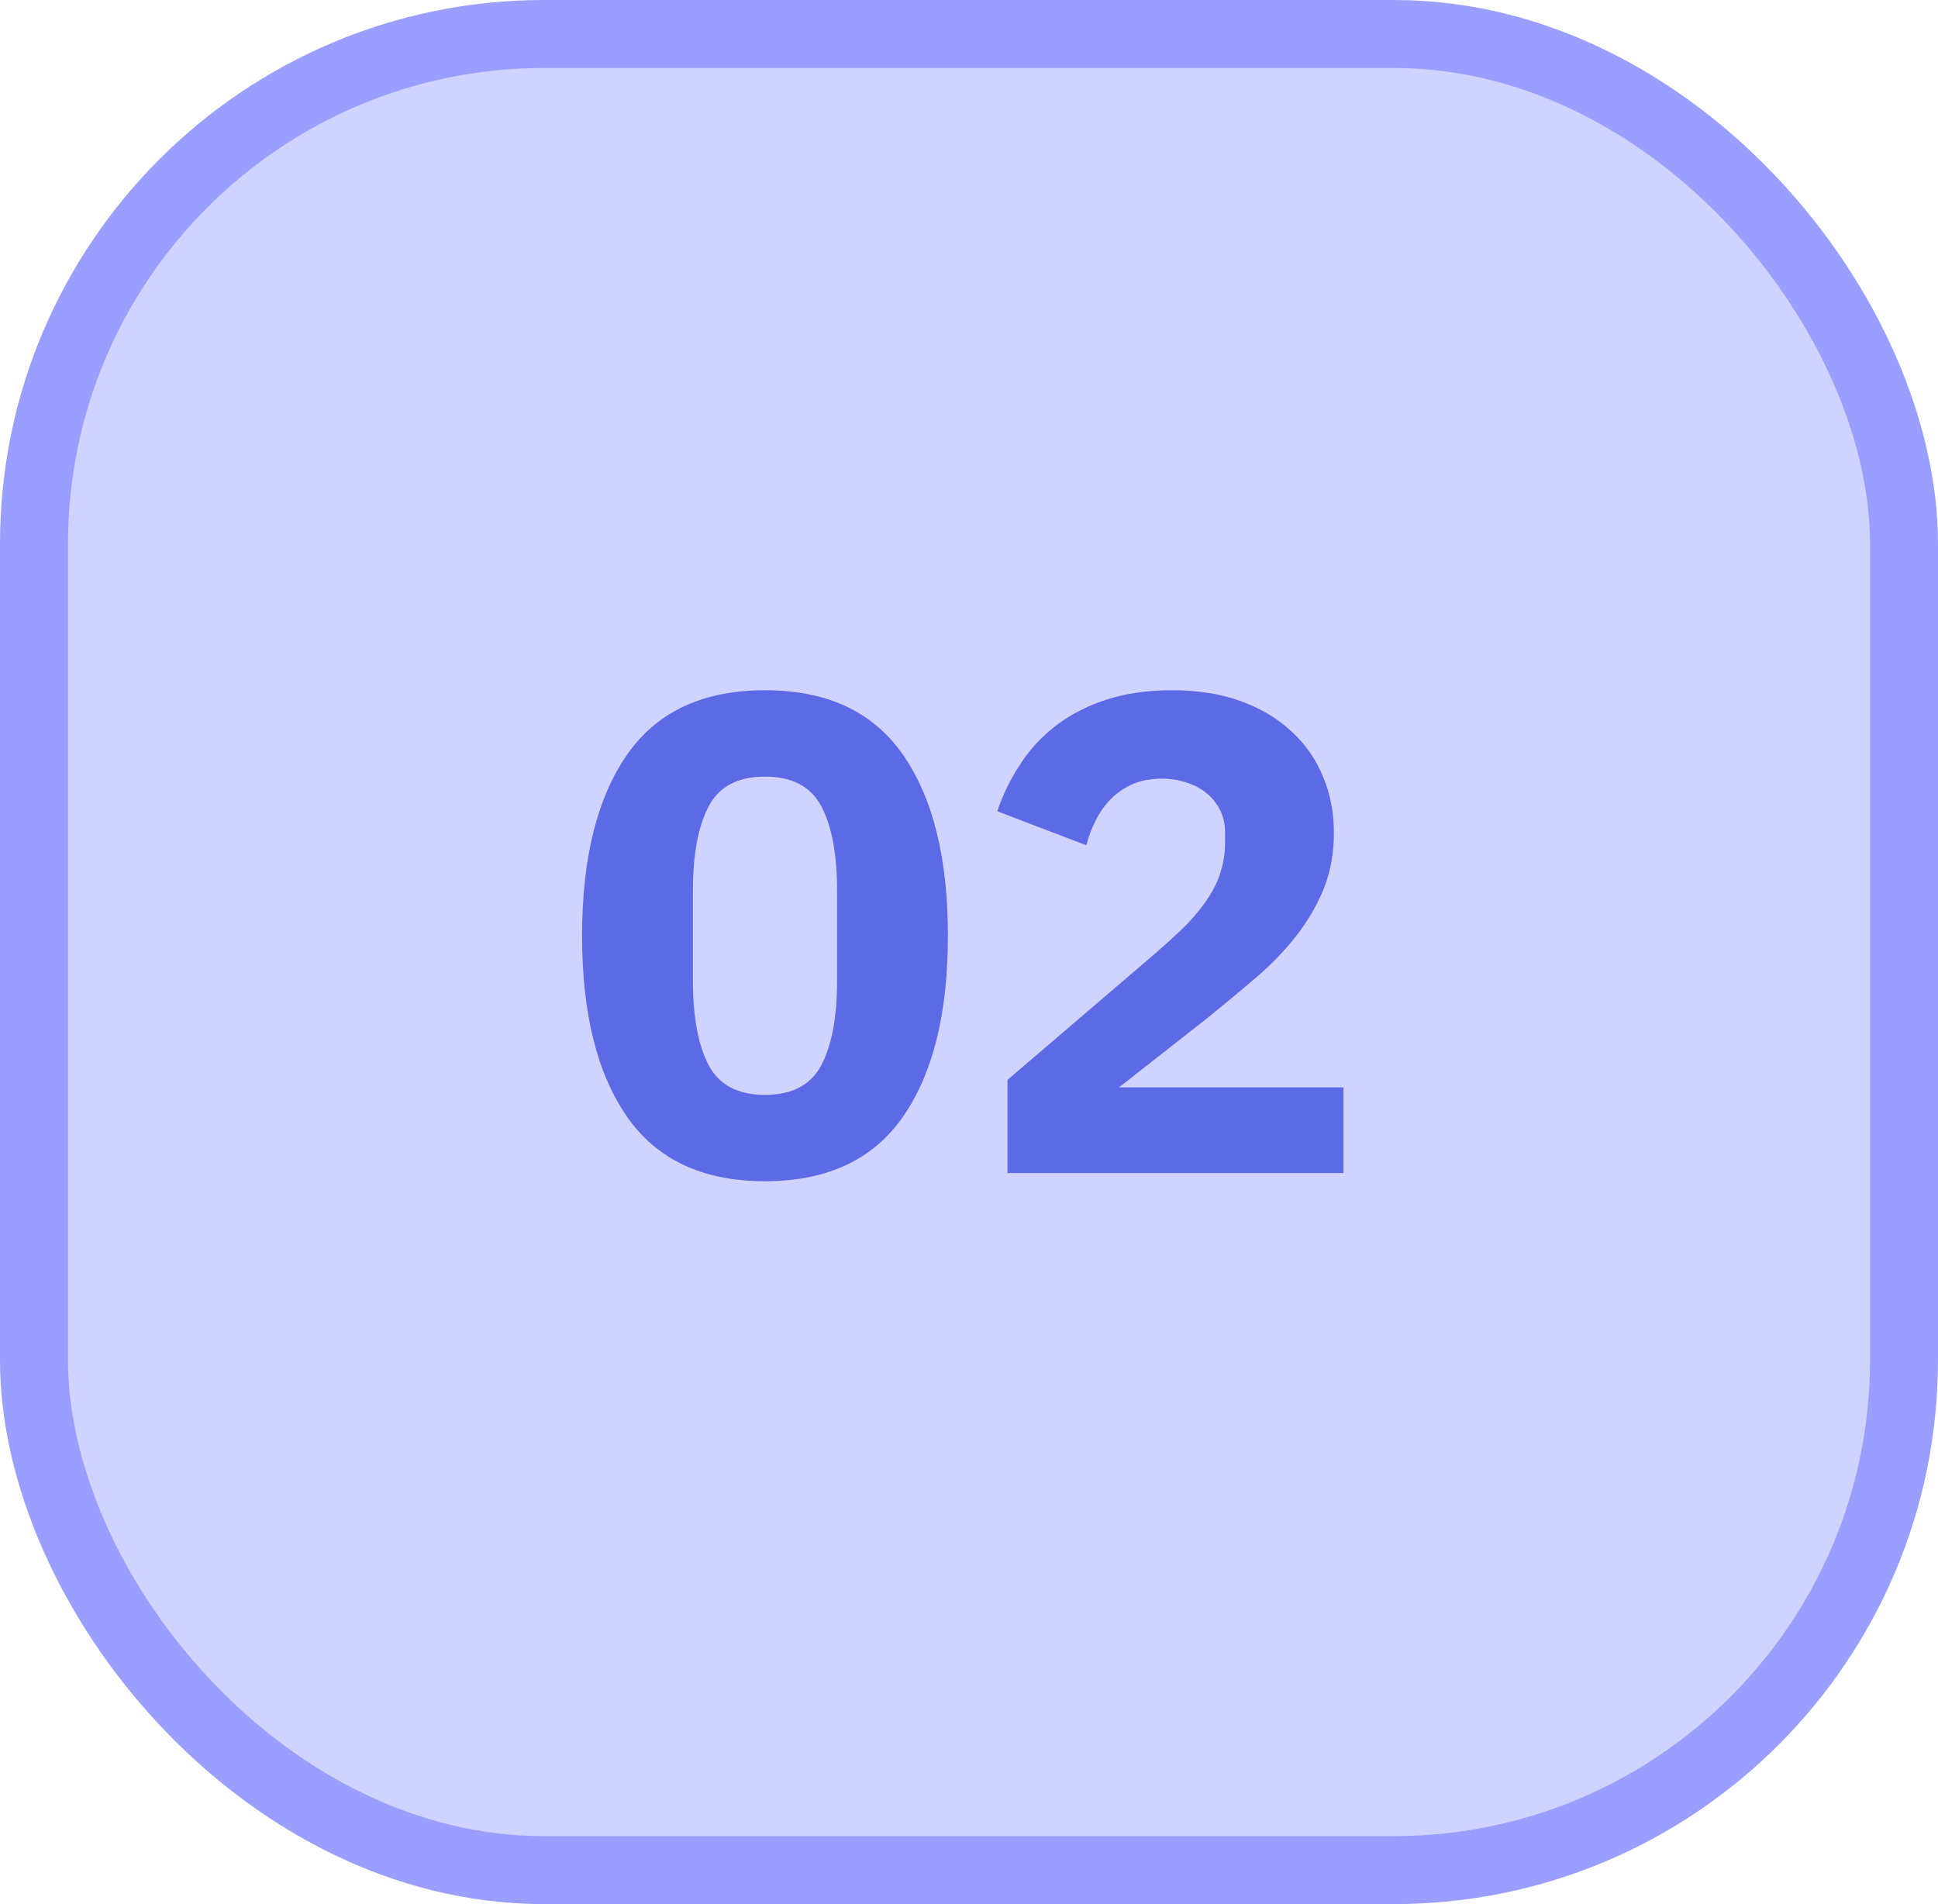 <svg width="57" height="56" viewBox="0 0 57 56" fill="none" xmlns="http://www.w3.org/2000/svg">
<rect x="1" y="1" width="55" height="54" rx="15" fill="#D0D3FF"/>
<rect x="1" y="1" width="55" height="54" rx="15" stroke="#9A9FFF" stroke-width="2"/>
<path d="M22.5 34.74C20.673 34.74 19.32 34.107 18.44 32.84C17.56 31.573 17.12 29.8 17.12 27.52C17.12 25.24 17.56 23.467 18.44 22.2C19.32 20.933 20.673 20.3 22.5 20.3C24.327 20.3 25.68 20.933 26.56 22.2C27.44 23.467 27.88 25.24 27.88 27.52C27.88 29.8 27.44 31.573 26.56 32.84C25.68 34.107 24.327 34.74 22.5 34.74ZM22.5 32.2C23.3 32.2 23.853 31.907 24.16 31.32C24.467 30.733 24.62 29.907 24.62 28.84V26.2C24.62 25.133 24.467 24.307 24.16 23.72C23.853 23.133 23.3 22.84 22.5 22.84C21.7 22.84 21.147 23.133 20.84 23.72C20.533 24.307 20.38 25.133 20.38 26.2V28.84C20.38 29.907 20.533 30.733 20.84 31.32C21.147 31.907 21.7 32.2 22.5 32.2ZM39.512 34.5H29.632V31.76L33.932 28.08C34.319 27.747 34.645 27.447 34.912 27.18C35.179 26.9 35.392 26.633 35.552 26.38C35.725 26.113 35.846 25.853 35.912 25.6C35.992 25.347 36.032 25.073 36.032 24.78V24.5C36.032 24.233 35.979 24 35.872 23.8C35.766 23.6 35.626 23.433 35.452 23.3C35.279 23.167 35.079 23.067 34.852 23C34.639 22.933 34.419 22.9 34.192 22.9C33.859 22.9 33.566 22.953 33.312 23.06C33.072 23.167 32.859 23.313 32.672 23.5C32.499 23.673 32.352 23.88 32.232 24.12C32.112 24.347 32.019 24.593 31.952 24.86L29.332 23.86C29.492 23.38 29.712 22.927 29.992 22.5C30.272 22.06 30.619 21.68 31.032 21.36C31.459 21.027 31.959 20.767 32.532 20.58C33.105 20.393 33.752 20.3 34.472 20.3C35.232 20.3 35.906 20.407 36.492 20.62C37.079 20.833 37.572 21.127 37.972 21.5C38.386 21.873 38.699 22.32 38.912 22.84C39.126 23.347 39.232 23.9 39.232 24.5C39.232 25.1 39.132 25.647 38.932 26.14C38.732 26.633 38.459 27.1 38.112 27.54C37.779 27.967 37.386 28.373 36.932 28.76C36.479 29.147 36.005 29.54 35.512 29.94L32.912 31.98H39.512V34.5Z" fill="#5D6AE5"/>
</svg>
